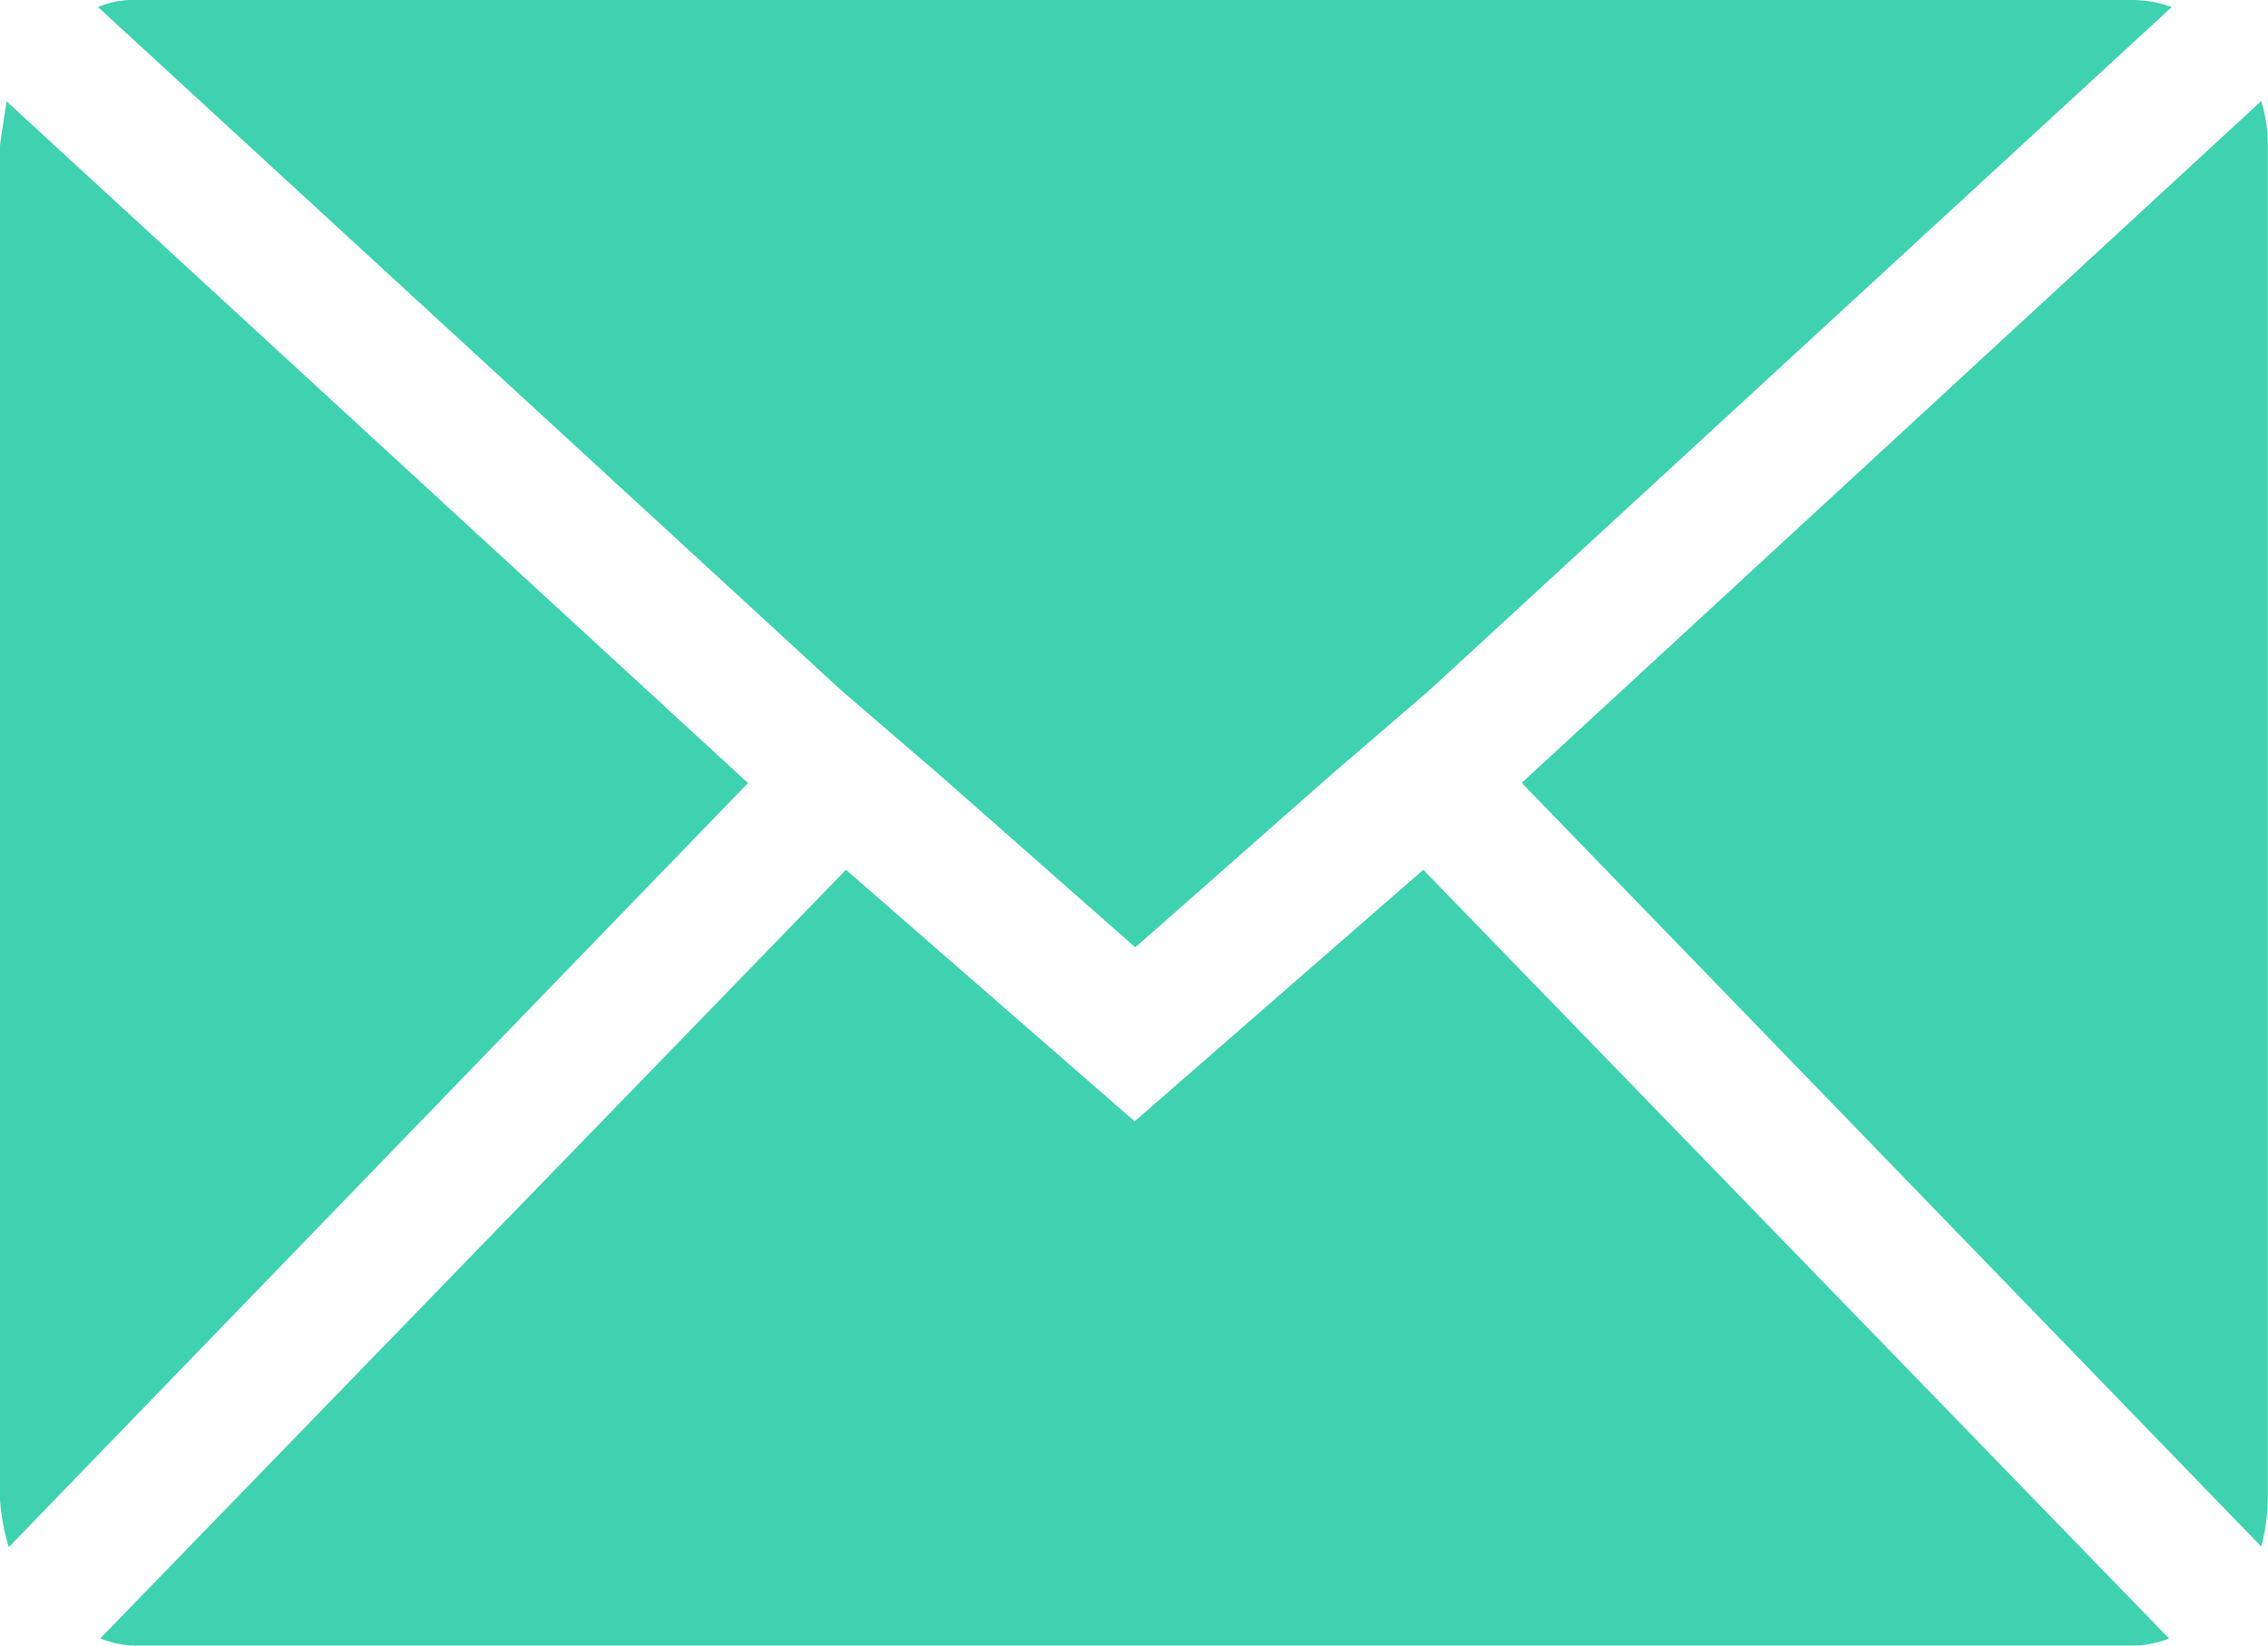 <svg xmlns="http://www.w3.org/2000/svg" width="23.799" height="17.264" viewBox="0 0 23.799 17.264">
  <path id="Icon_zocial-email" data-name="Icon zocial-email" d="M.072,19.8V5.6q0-.025.069-.469l7.78,7.152L.164,20.3A2.229,2.229,0,0,1,.072,19.8ZM1.1,4.142a.928.928,0,0,1,.39-.074H22.448a1.218,1.218,0,0,1,.413.074l-7.8,7.177-1.033.888-2.043,1.8-2.043-1.8-1.033-.888Zm.023,17.116,7.826-8.065,3.029,2.639,3.029-2.639,7.826,8.065a1.034,1.034,0,0,1-.39.074H1.495a.976.976,0,0,1-.367-.074Zm14.917-8.977L23.8,5.128a1.573,1.573,0,0,1,.069.469V19.8a2.022,2.022,0,0,1-.069.493Z" transform="translate(-0.072 -4.068)" fill="#3fd2ae"/>
</svg>
